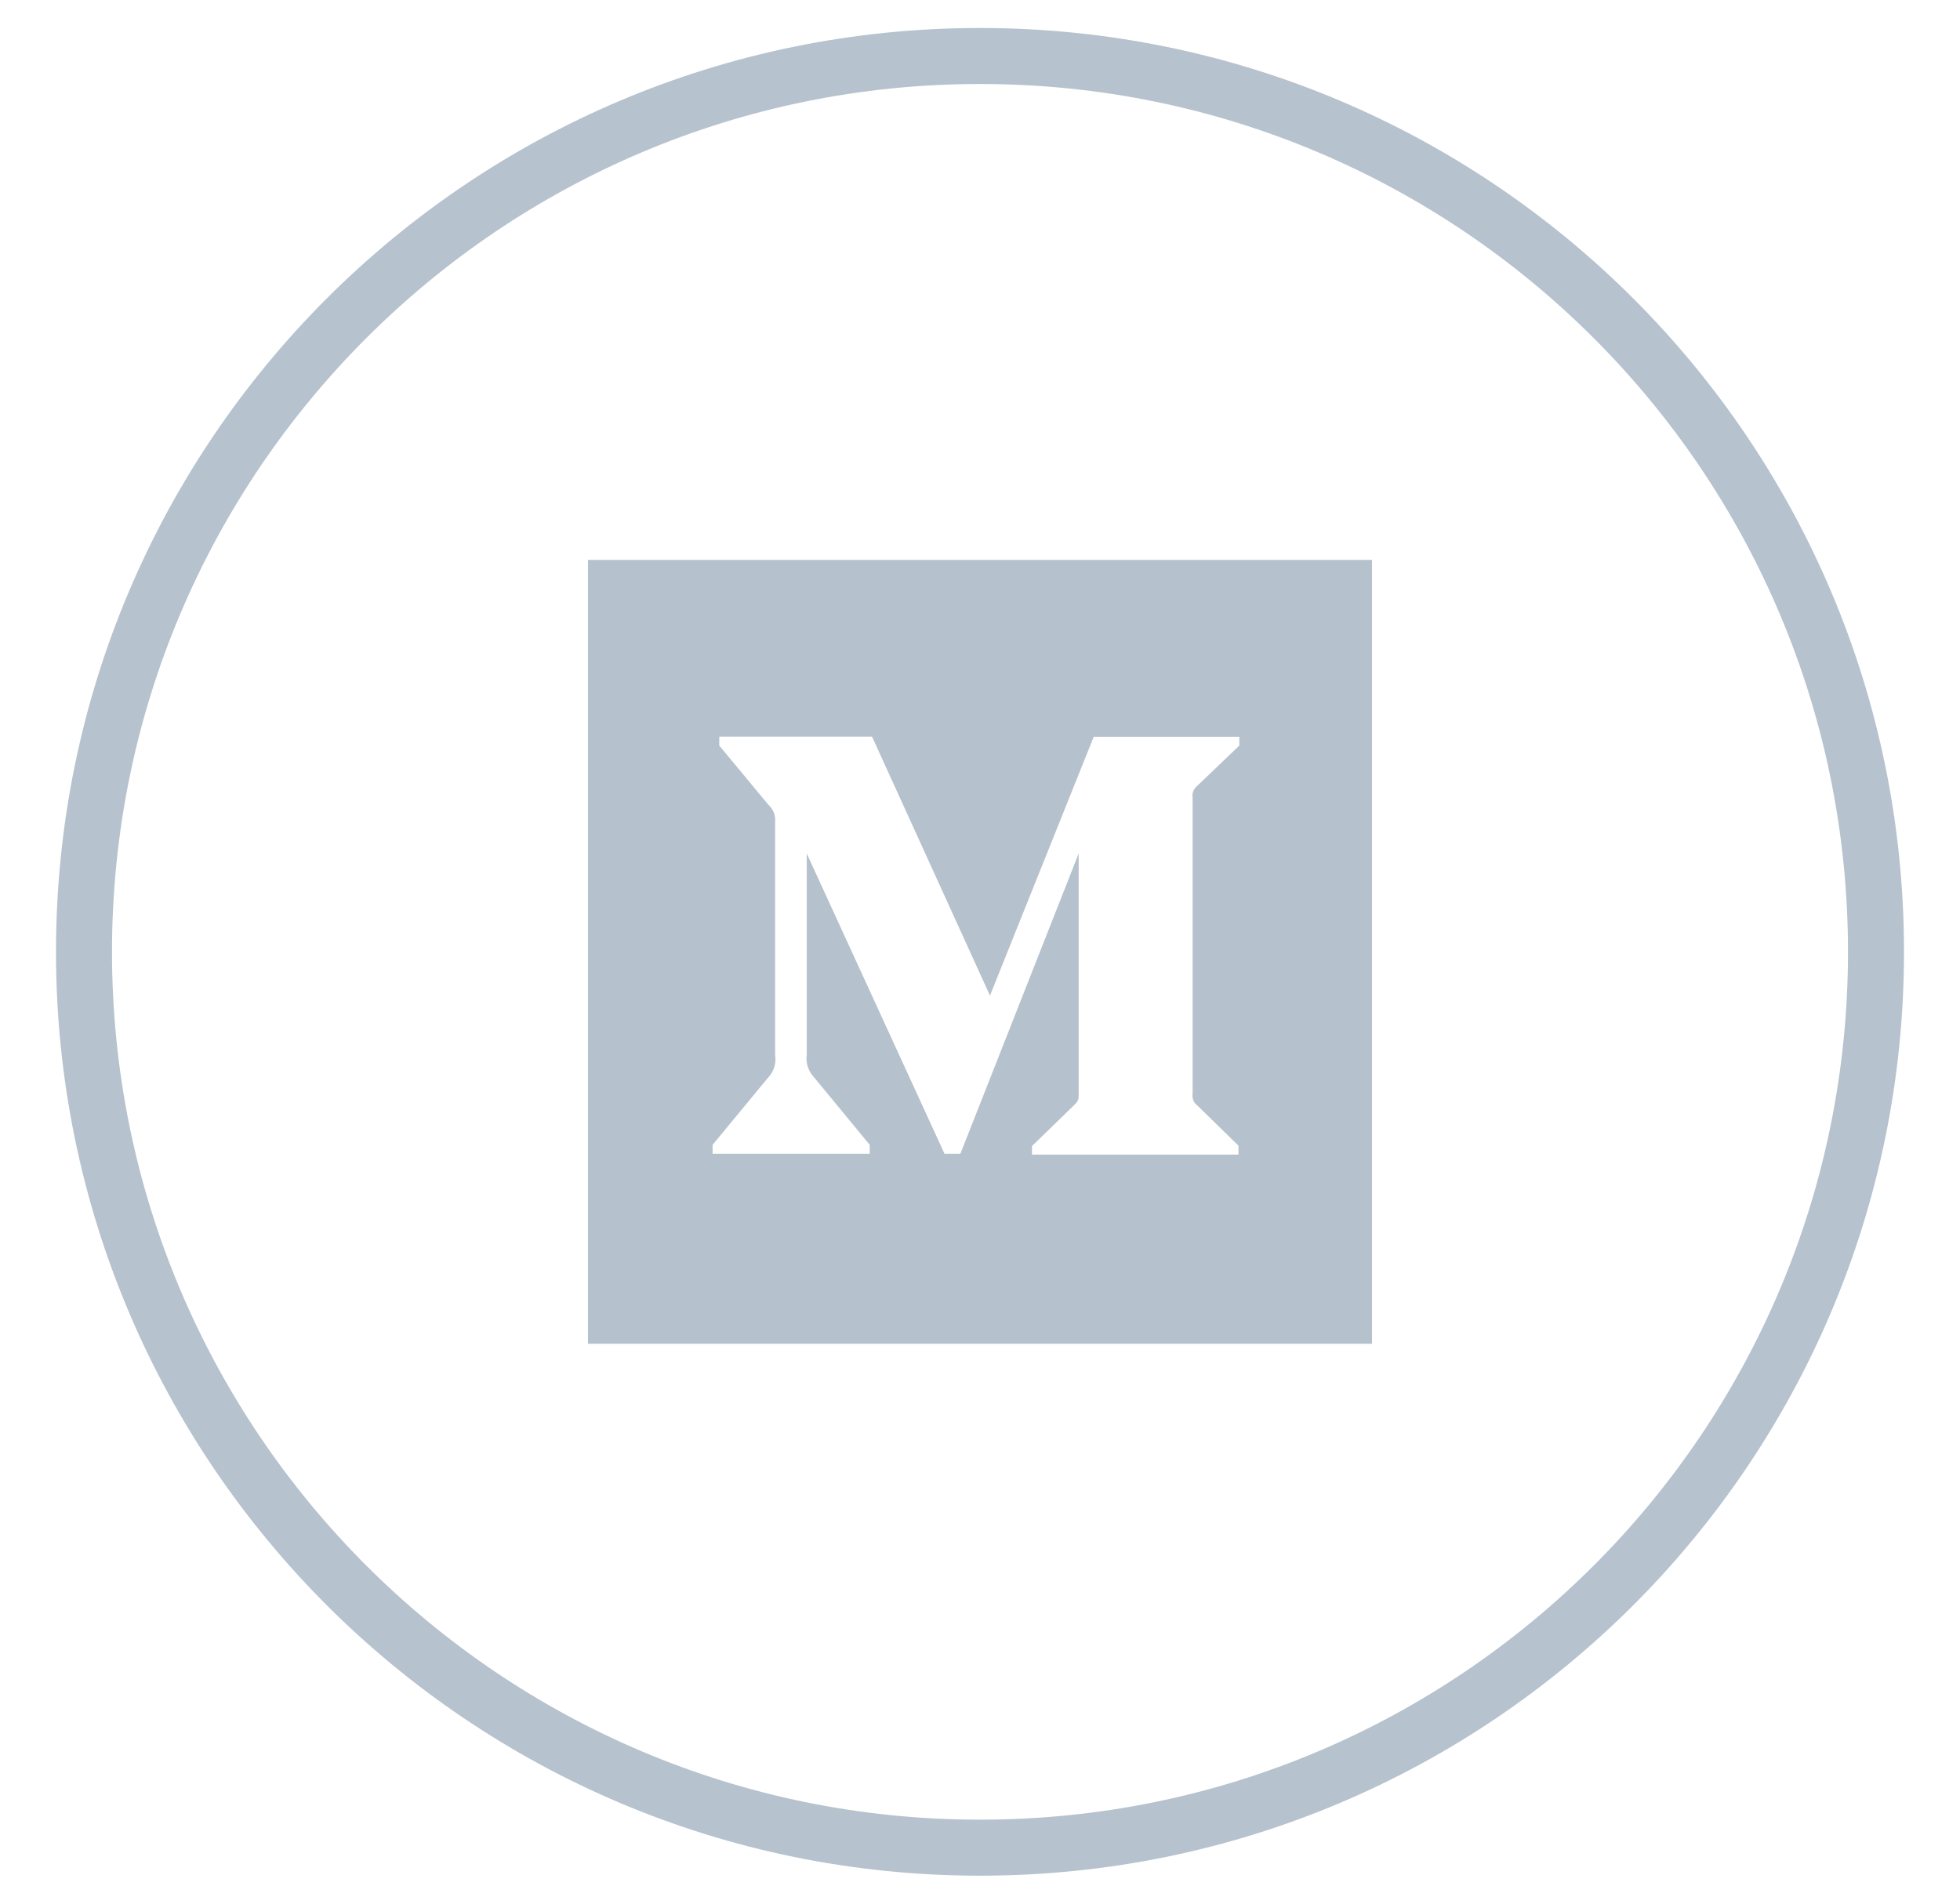 <svg width="35" height="34" viewBox="0 0 35 34" fill="none" xmlns="http://www.w3.org/2000/svg">
<path d="M17.5 33C26.337 33 33.5 25.837 33.5 17C33.5 8.163 26.337 1 17.5 1C8.663 1 1.5 8.163 1.5 17C1.5 25.837 8.663 33 17.5 33Z" stroke="#B6C2CD"/>
<path d="M10.5 10V24H24.5V10H10.5ZM22.131 13.316L21.381 14.034C21.316 14.084 21.284 14.166 21.297 14.244V19.534C21.284 19.616 21.316 19.697 21.381 19.744L22.116 20.462V20.622H18.428V20.469L19.188 19.731C19.262 19.656 19.262 19.634 19.262 19.522V15.244L17.15 20.606H16.866L14.406 15.244V18.837C14.384 18.988 14.438 19.141 14.544 19.25L15.531 20.447V20.606H12.725V20.447L13.713 19.25C13.819 19.141 13.866 18.988 13.841 18.837V14.681C13.853 14.566 13.809 14.453 13.722 14.375L12.844 13.316V13.156H15.572L17.678 17.781L19.531 13.159H22.131V13.316Z" fill="#B5C1CC"/>
</svg>
